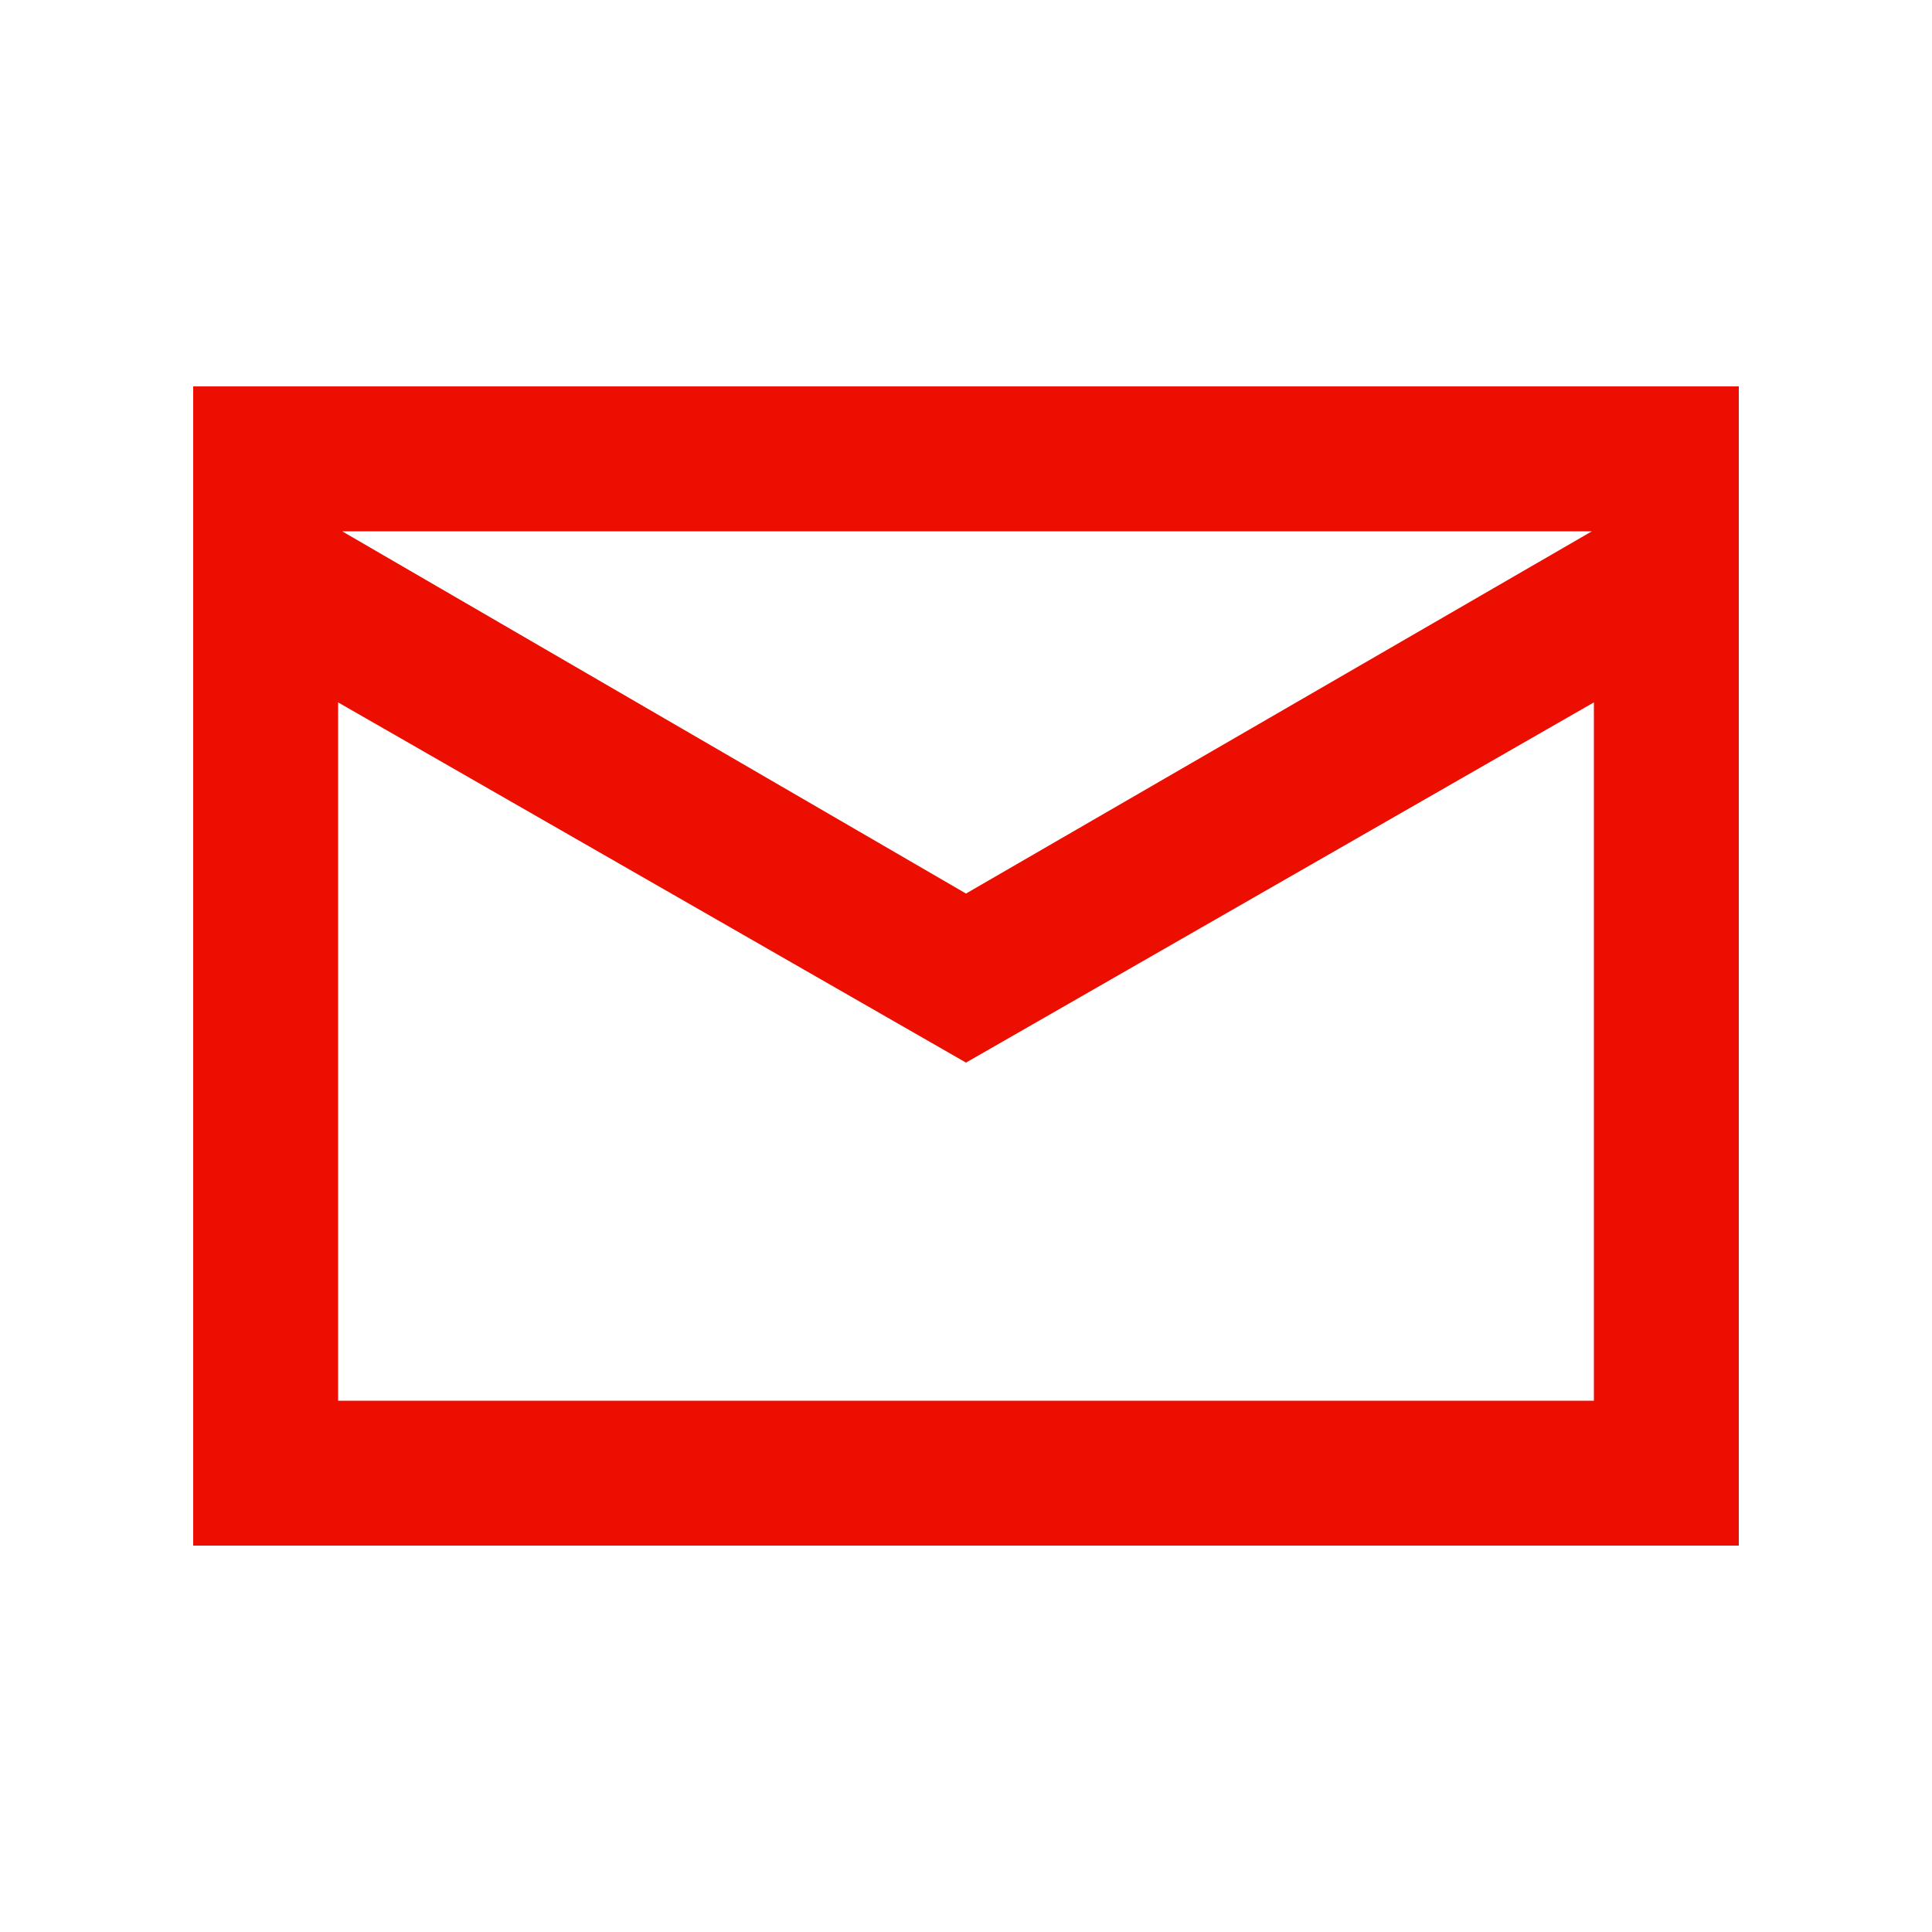 <svg width="20" height="20" viewBox="0 0 20 20" fill="none" xmlns="http://www.w3.org/2000/svg">
<path d="M2 16V4H18V16H2ZM10 11L3.5 7.271V14.5H16.5V7.271L10 11ZM10 9.25L16.479 5.5H3.542L10 9.25ZM3.5 7.271V5.5V14.5V7.271Z" fill="#EC0E00"/>
</svg>
